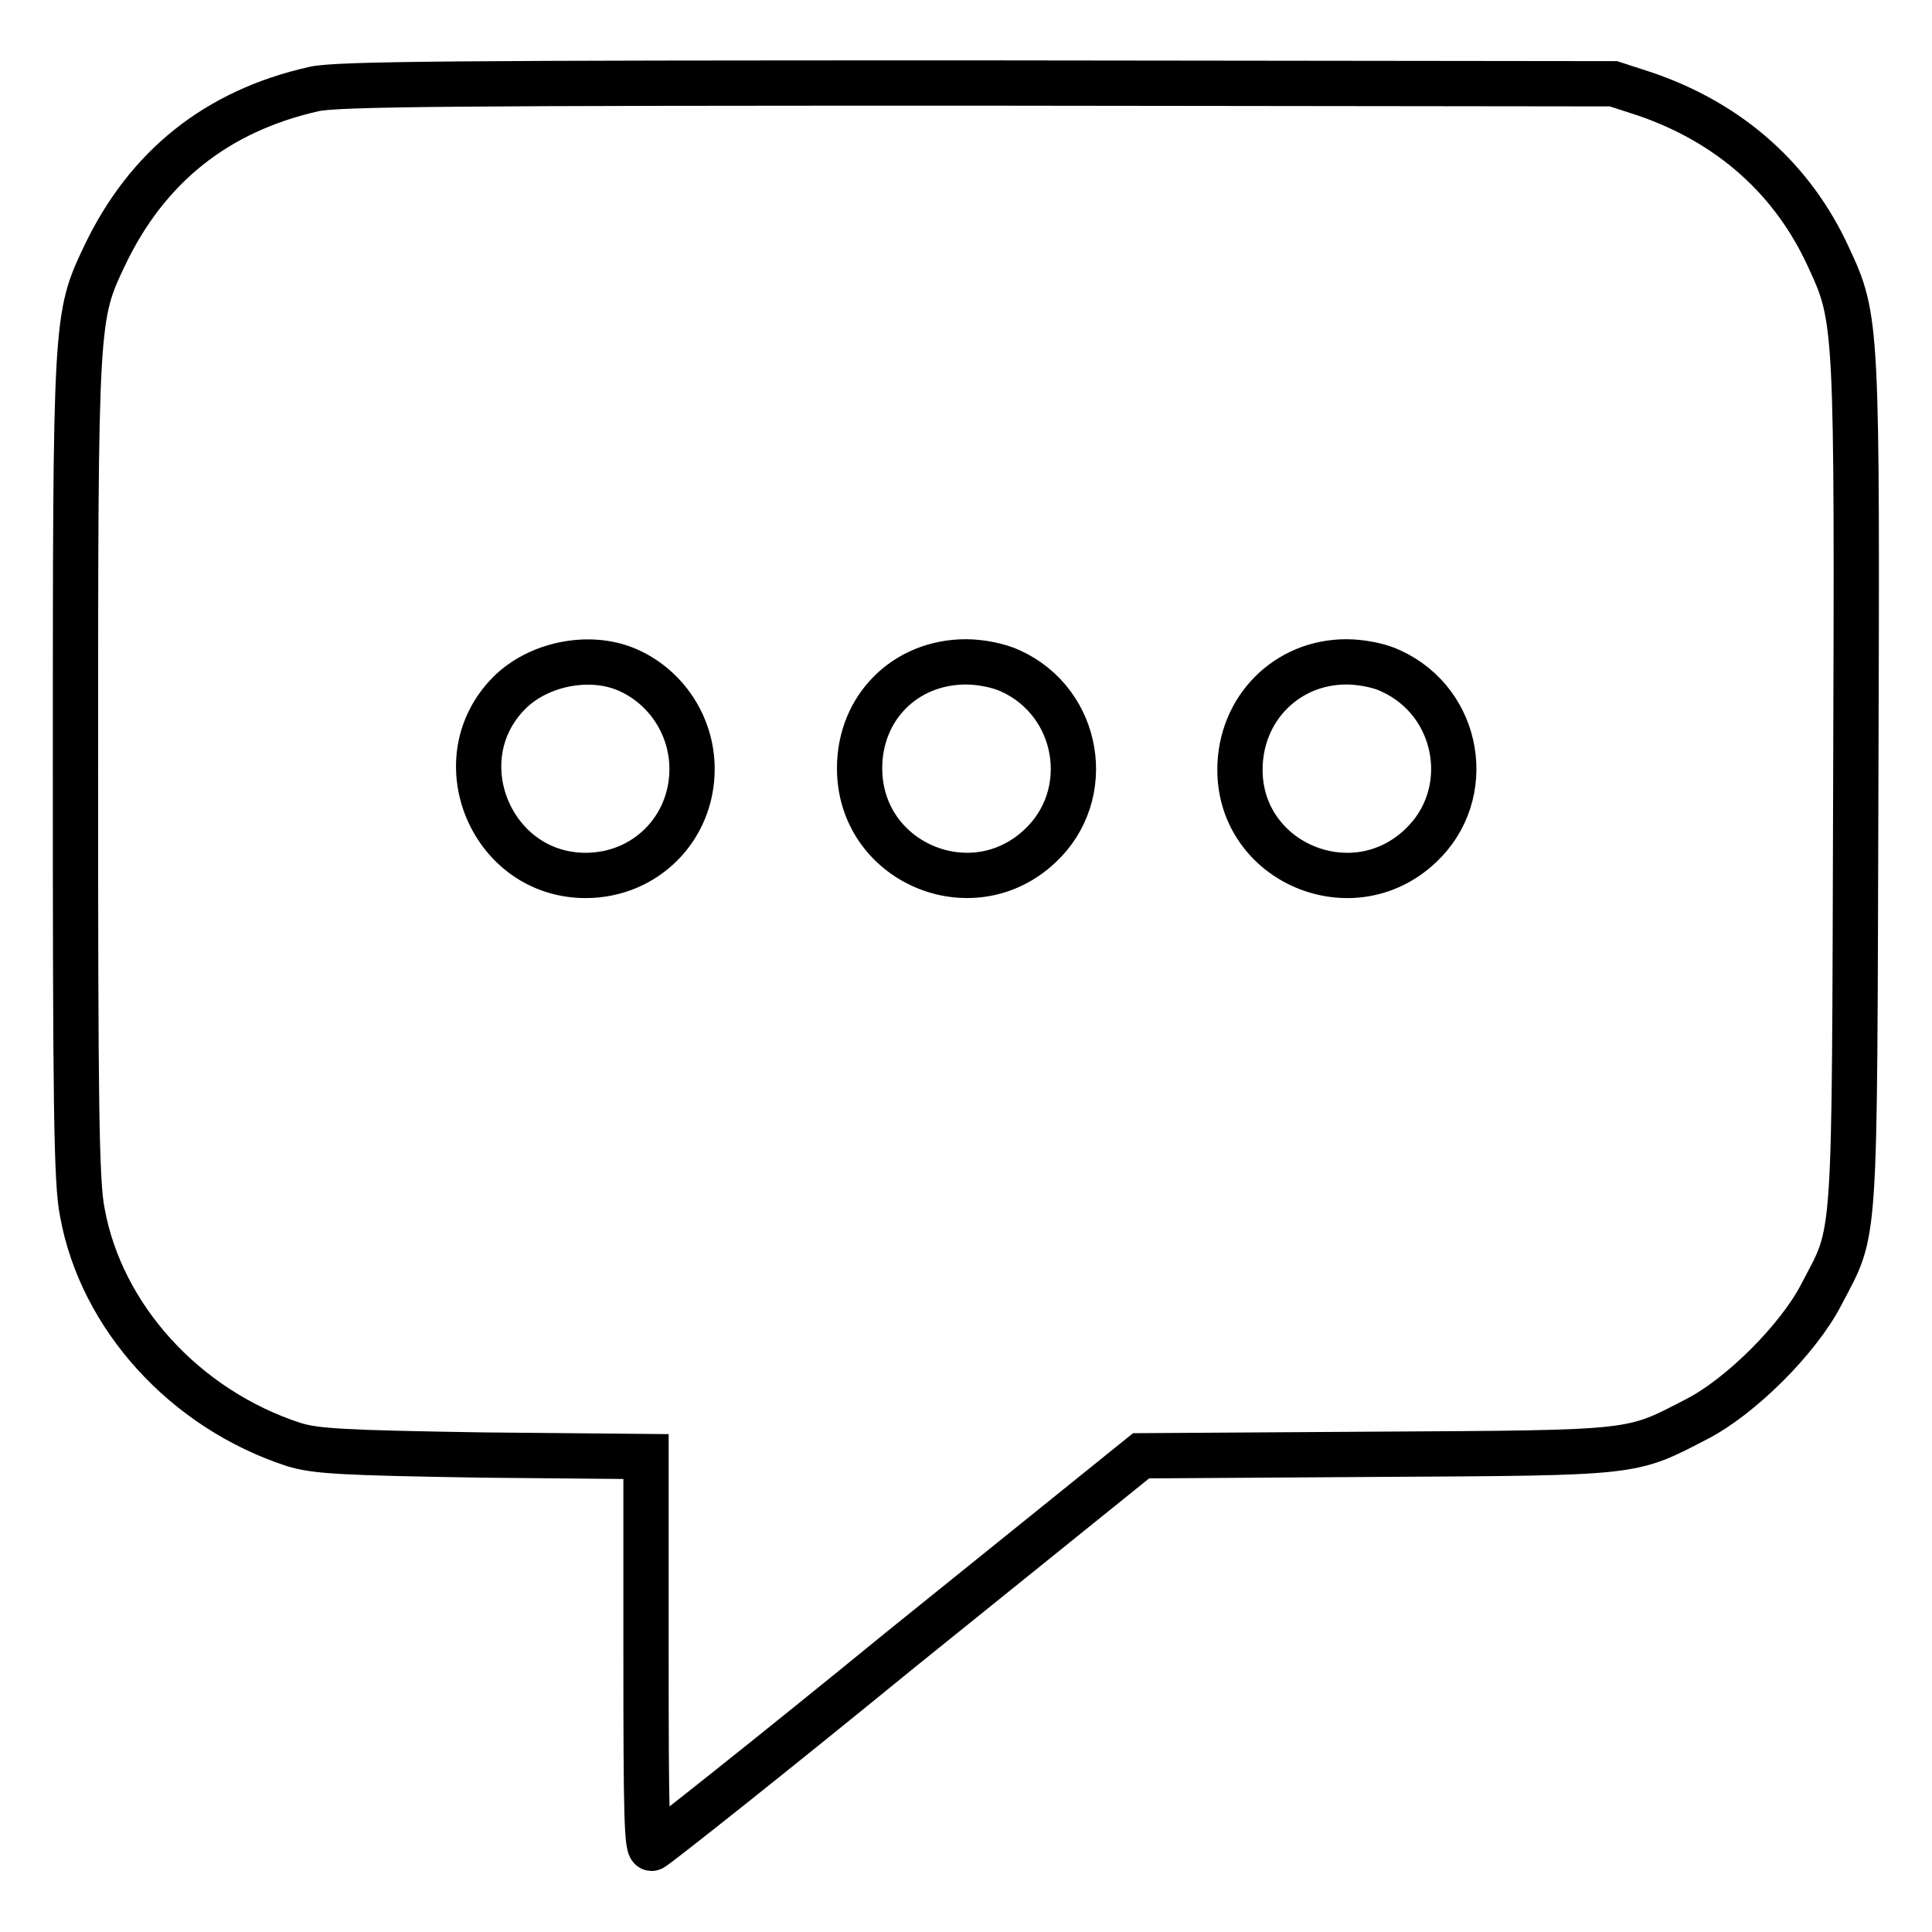 <?xml version="1.0" encoding="utf-8"?>
<!-- Svg Vector Icons : http://www.onlinewebfonts.com/icon -->
<!DOCTYPE svg PUBLIC "-//W3C//DTD SVG 1.1//EN" "http://www.w3.org/Graphics/SVG/1.1/DTD/svg11.dtd">
<svg version="1.1" xmlns="http://www.w3.org/2000/svg" xmlns:xlink="http://www.w3.org/1999/xlink" x="0px" y="0px" viewBox="0 0 256 256" enable-background="new 0 0 256 256" xml:space="preserve">
<g><g><g><path stroke-width="6" fill-opacity="0" stroke="#000000"  d="M41.6,11.8c-12.9,2.9-22.1,10.3-27.7,22C10,42,10,42.1,10,101.9c0,43.8,0.1,54.7,0.9,58.7c2.5,13.9,13.6,26.1,28,30.8c2.9,0.9,6.4,1.1,25.1,1.4l21.6,0.2v26.1c0,21.7,0.1,26.1,0.8,25.8c0.5-0.2,15.3-11.9,32.8-26.2l32-25.8l31.3-0.2c34.8-0.2,33.5-0.1,42.4-4.7c5.8-3,13.4-10.6,16.4-16.4c4.7-9,4.4-5.2,4.6-67.3c0.2-61.6,0.2-62-3.6-70.2c-4.8-10.5-13.2-17.8-24.2-21.6l-4.3-1.4L129.6,11C60.7,11,44.6,11.1,41.6,11.8z M83,88.7c5.2,2.2,8.7,7.4,8.7,13.2c0,7.9-6.2,14.1-14.1,14.1c-12.5,0-18.9-15.4-10.1-24.2C71.3,88,78,86.6,83,88.7z M133.9,88.9c9.2,4.2,11.2,16.4,3.9,23.2c-9,8.5-23.9,2.2-23.9-10.3c0-8.1,6.1-14.1,14.1-14.1C130,87.7,132.4,88.2,133.9,88.9z M184.3,88.9c9.2,4.2,11.2,16.4,3.9,23.2c-9,8.5-23.9,2.2-23.9-10.1c0-8.1,6.2-14.3,14.1-14.3C180.4,87.7,182.9,88.2,184.3,88.9z"/></g></g></g>
</svg>